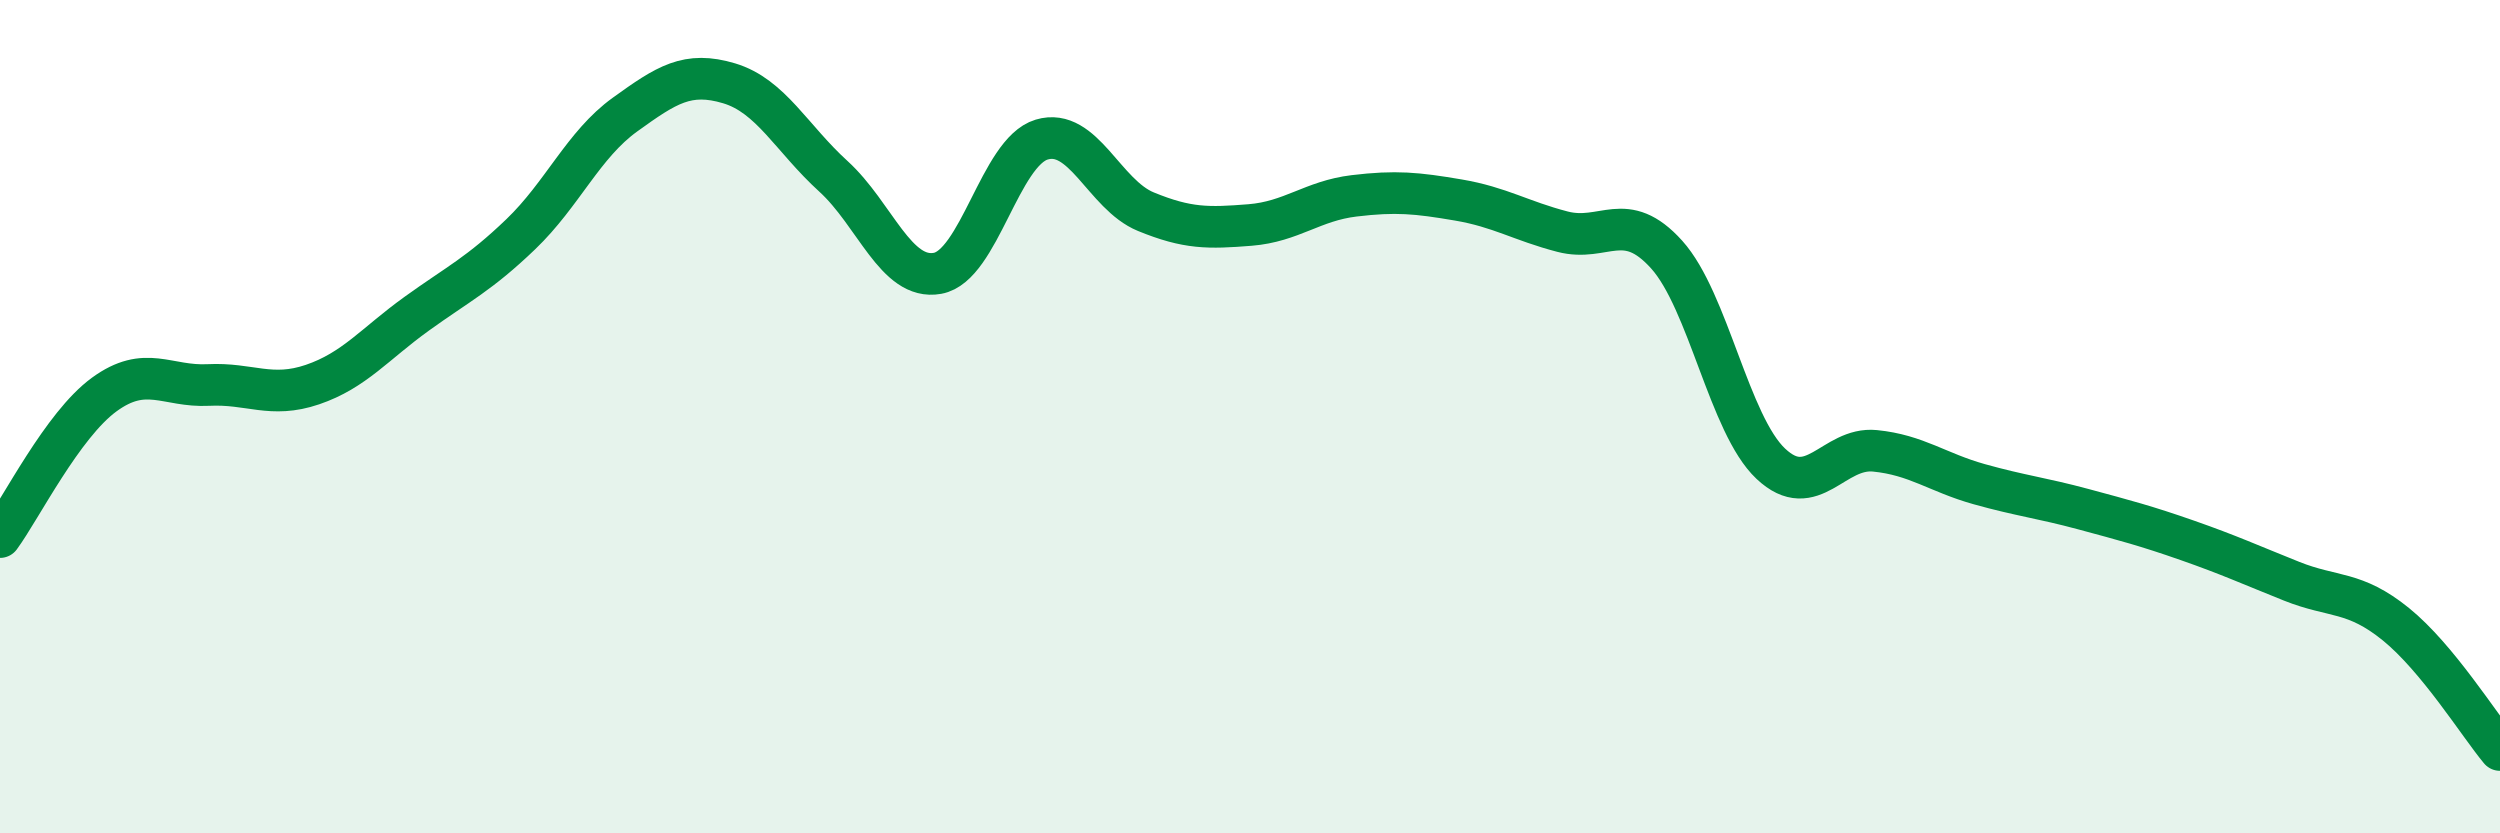 
    <svg width="60" height="20" viewBox="0 0 60 20" xmlns="http://www.w3.org/2000/svg">
      <path
        d="M 0,12.89 C 0.5,12.21 1.5,10.2 2.5,9.47 C 3.5,8.74 4,9.29 5,9.24 C 6,9.19 6.5,9.57 7.5,9.23 C 8.5,8.89 9,8.25 10,7.53 C 11,6.81 11.5,6.58 12.5,5.62 C 13.5,4.66 14,3.47 15,2.75 C 16,2.03 16.5,1.7 17.5,2 C 18.5,2.3 19,3.32 20,4.23 C 21,5.14 21.5,6.74 22.5,6.56 C 23.5,6.38 24,3.65 25,3.35 C 26,3.05 26.5,4.67 27.5,5.08 C 28.5,5.49 29,5.48 30,5.4 C 31,5.32 31.5,4.82 32.5,4.7 C 33.5,4.58 34,4.63 35,4.8 C 36,4.97 36.5,5.3 37.5,5.56 C 38.5,5.82 39,5 40,6.11 C 41,7.22 41.5,10.19 42.5,11.13 C 43.5,12.07 44,10.72 45,10.82 C 46,10.92 46.5,11.34 47.5,11.62 C 48.5,11.9 49,11.95 50,12.22 C 51,12.49 51.5,12.62 52.5,12.97 C 53.5,13.32 54,13.55 55,13.95 C 56,14.35 56.5,14.17 57.5,14.98 C 58.5,15.79 59.5,17.4 60,18L60 20L0 20Z"
        fill="#008740"
        opacity="0.1"
        stroke-linecap="round"
        stroke-linejoin="round"
      />
      <path
        d="M 0,12.89 C 0.5,12.21 1.5,10.2 2.5,9.47 C 3.5,8.74 4,9.29 5,9.24 C 6,9.19 6.5,9.57 7.5,9.23 C 8.5,8.89 9,8.25 10,7.53 C 11,6.81 11.5,6.58 12.5,5.62 C 13.5,4.66 14,3.47 15,2.75 C 16,2.03 16.5,1.7 17.5,2 C 18.5,2.3 19,3.32 20,4.23 C 21,5.14 21.5,6.74 22.5,6.56 C 23.5,6.38 24,3.65 25,3.35 C 26,3.05 26.5,4.67 27.5,5.08 C 28.5,5.49 29,5.48 30,5.4 C 31,5.32 31.5,4.82 32.5,4.7 C 33.5,4.58 34,4.63 35,4.8 C 36,4.97 36.5,5.3 37.5,5.56 C 38.5,5.82 39,5 40,6.11 C 41,7.22 41.5,10.19 42.5,11.13 C 43.5,12.07 44,10.72 45,10.82 C 46,10.92 46.5,11.34 47.5,11.62 C 48.5,11.9 49,11.95 50,12.22 C 51,12.49 51.5,12.62 52.5,12.97 C 53.5,13.32 54,13.55 55,13.95 C 56,14.35 56.5,14.17 57.5,14.98 C 58.5,15.79 59.5,17.4 60,18"
        stroke="#008740"
        stroke-width="1"
        fill="none"
        stroke-linecap="round"
        stroke-linejoin="round"
      />
    </svg>
  